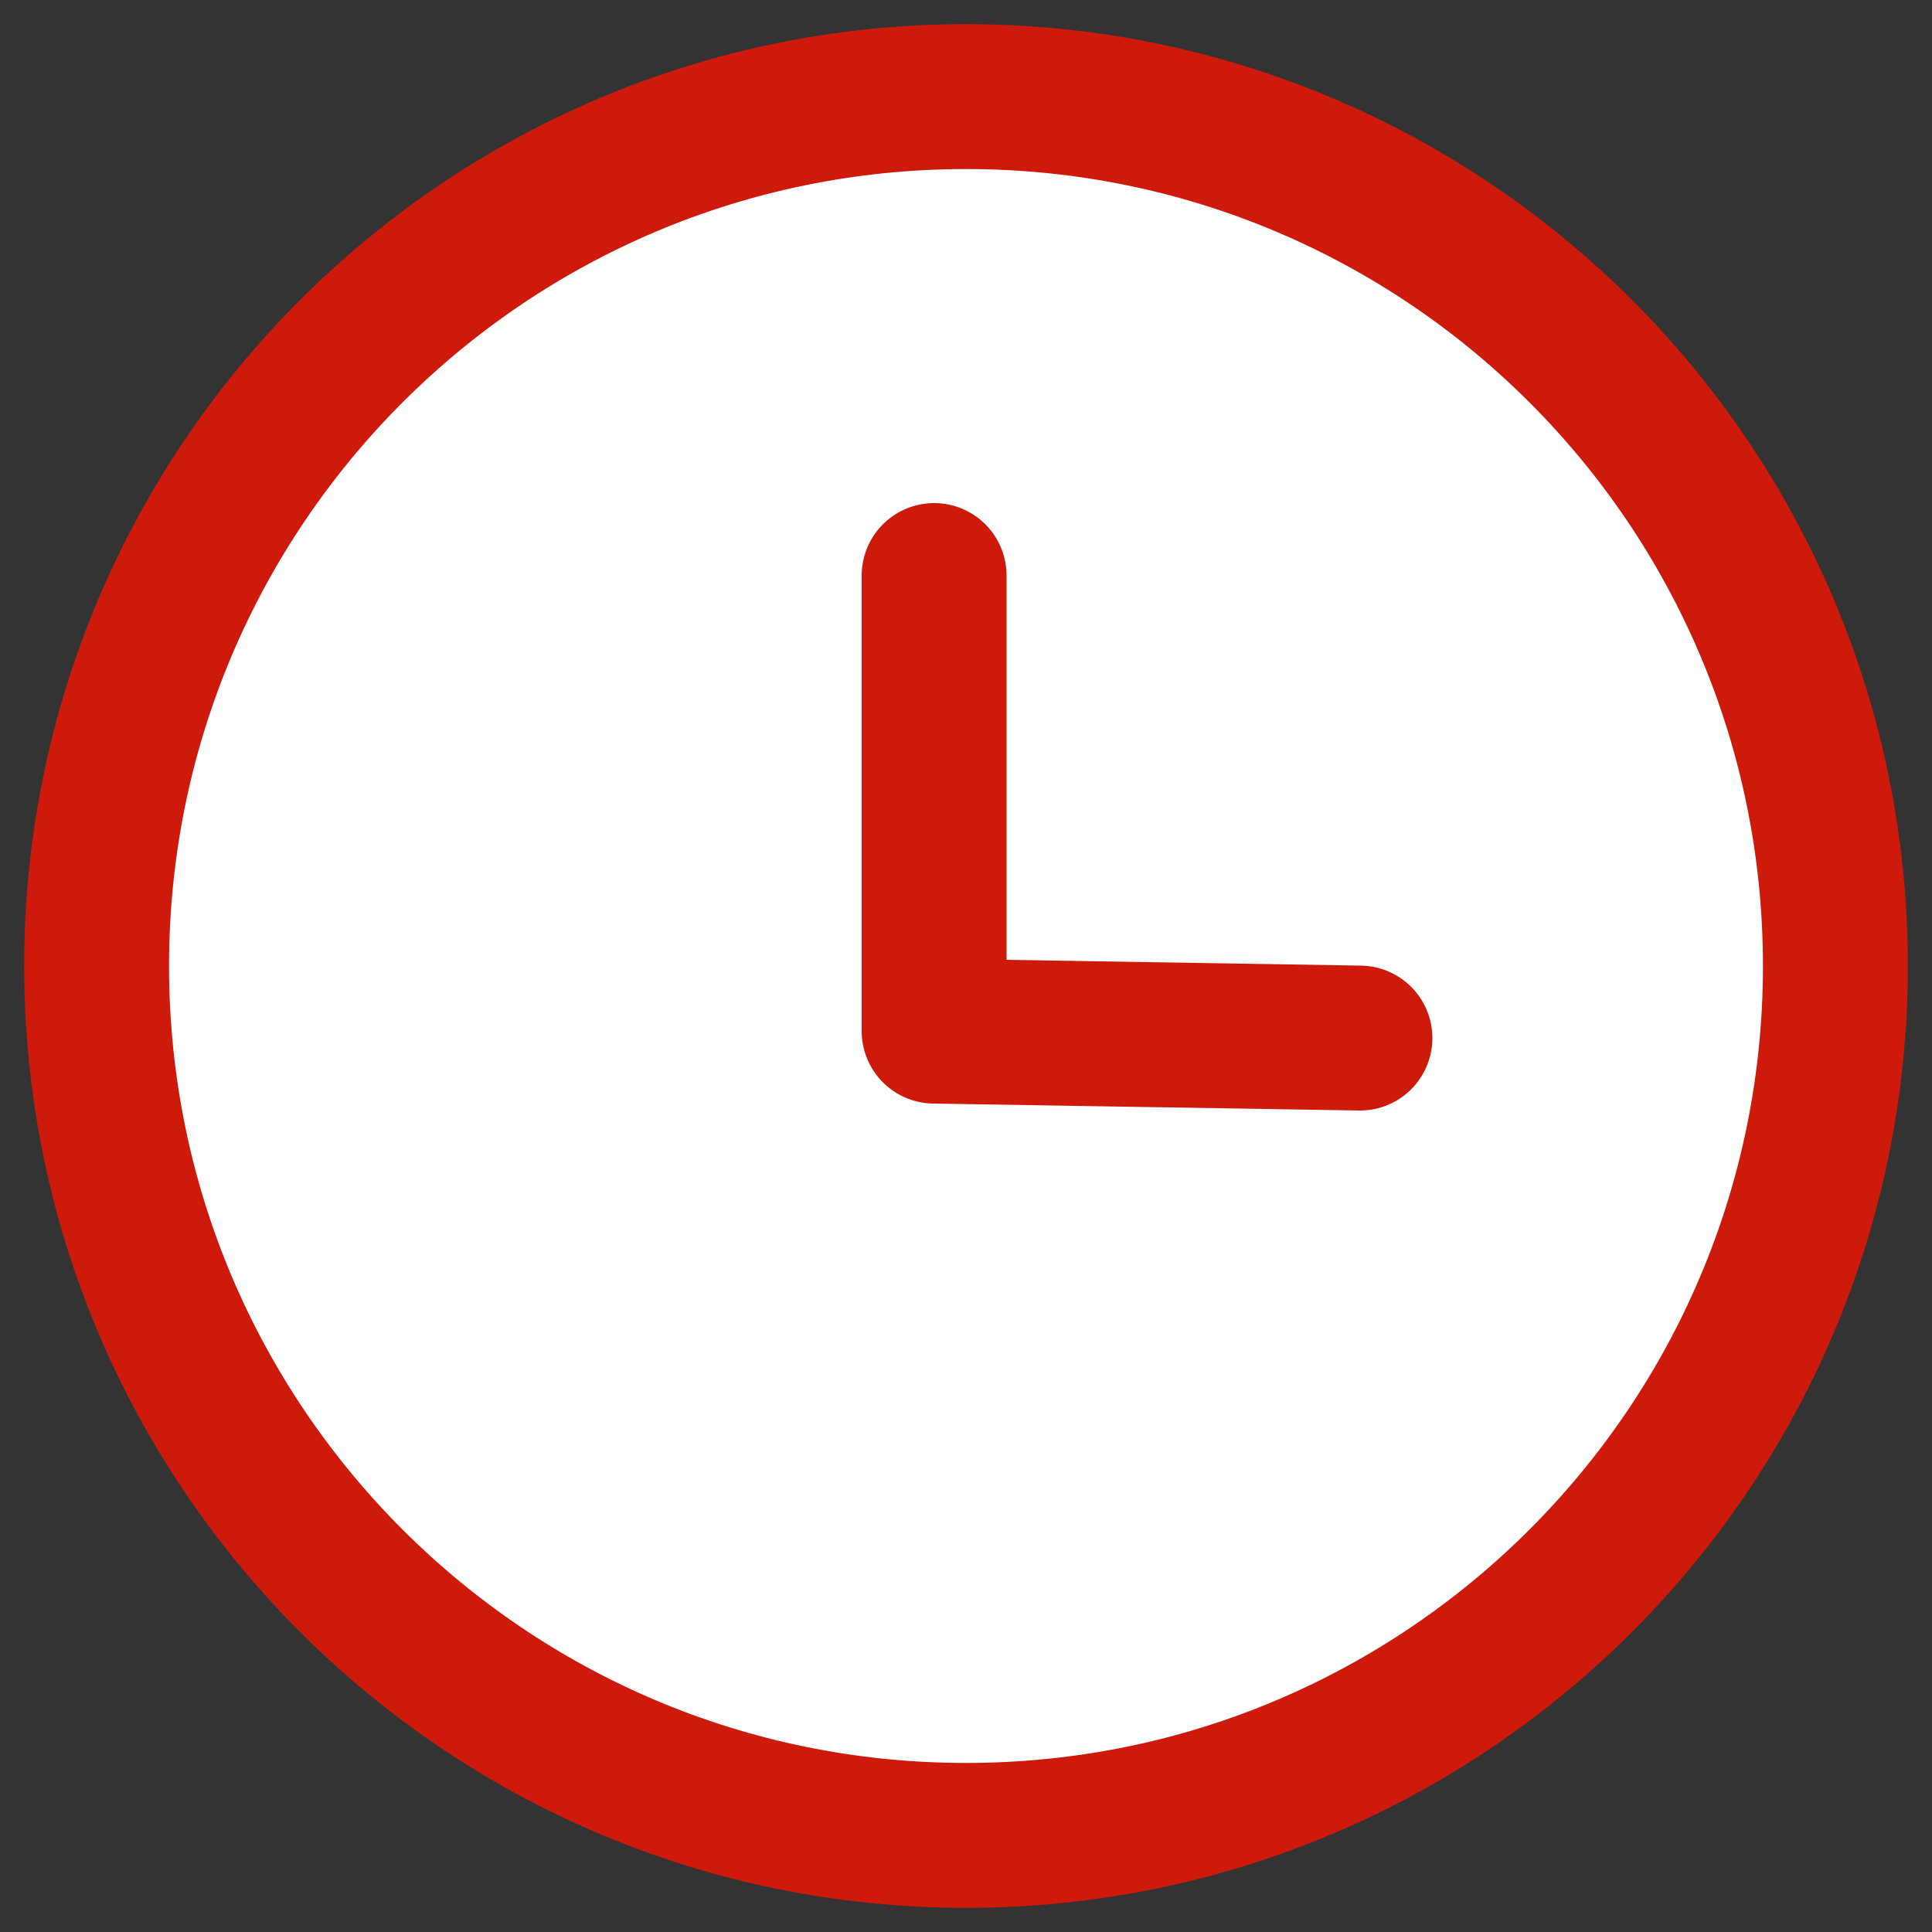 <svg width="20" height="20" viewBox="0 0 20 20" fill="none" xmlns="http://www.w3.org/2000/svg">
<rect x="0" y="0" width="20" height="20" fill="#333333" stroke="none"/>
<path fill-rule="evenodd" clip-rule="evenodd" d="M19 10C19 14.97 14.971 19 10 19C5.03 19 1 14.97 1 10C1 5.029 5.03 1 10 1C14.971 1 19 5.029 19 10Z" fill="white" stroke="#CE1A0A" stroke-width="1.5" stroke-linecap="round" stroke-linejoin="round"/>
<path fill-rule="evenodd" clip-rule="evenodd" d="M14.078 10.746L9.67 10.674V5.958" fill="white"/>
<path d="M14.078 10.746L9.67 10.674V5.958" stroke="#CE1A0A" stroke-width="1.5" stroke-linecap="round" stroke-linejoin="round"/>
</svg>
